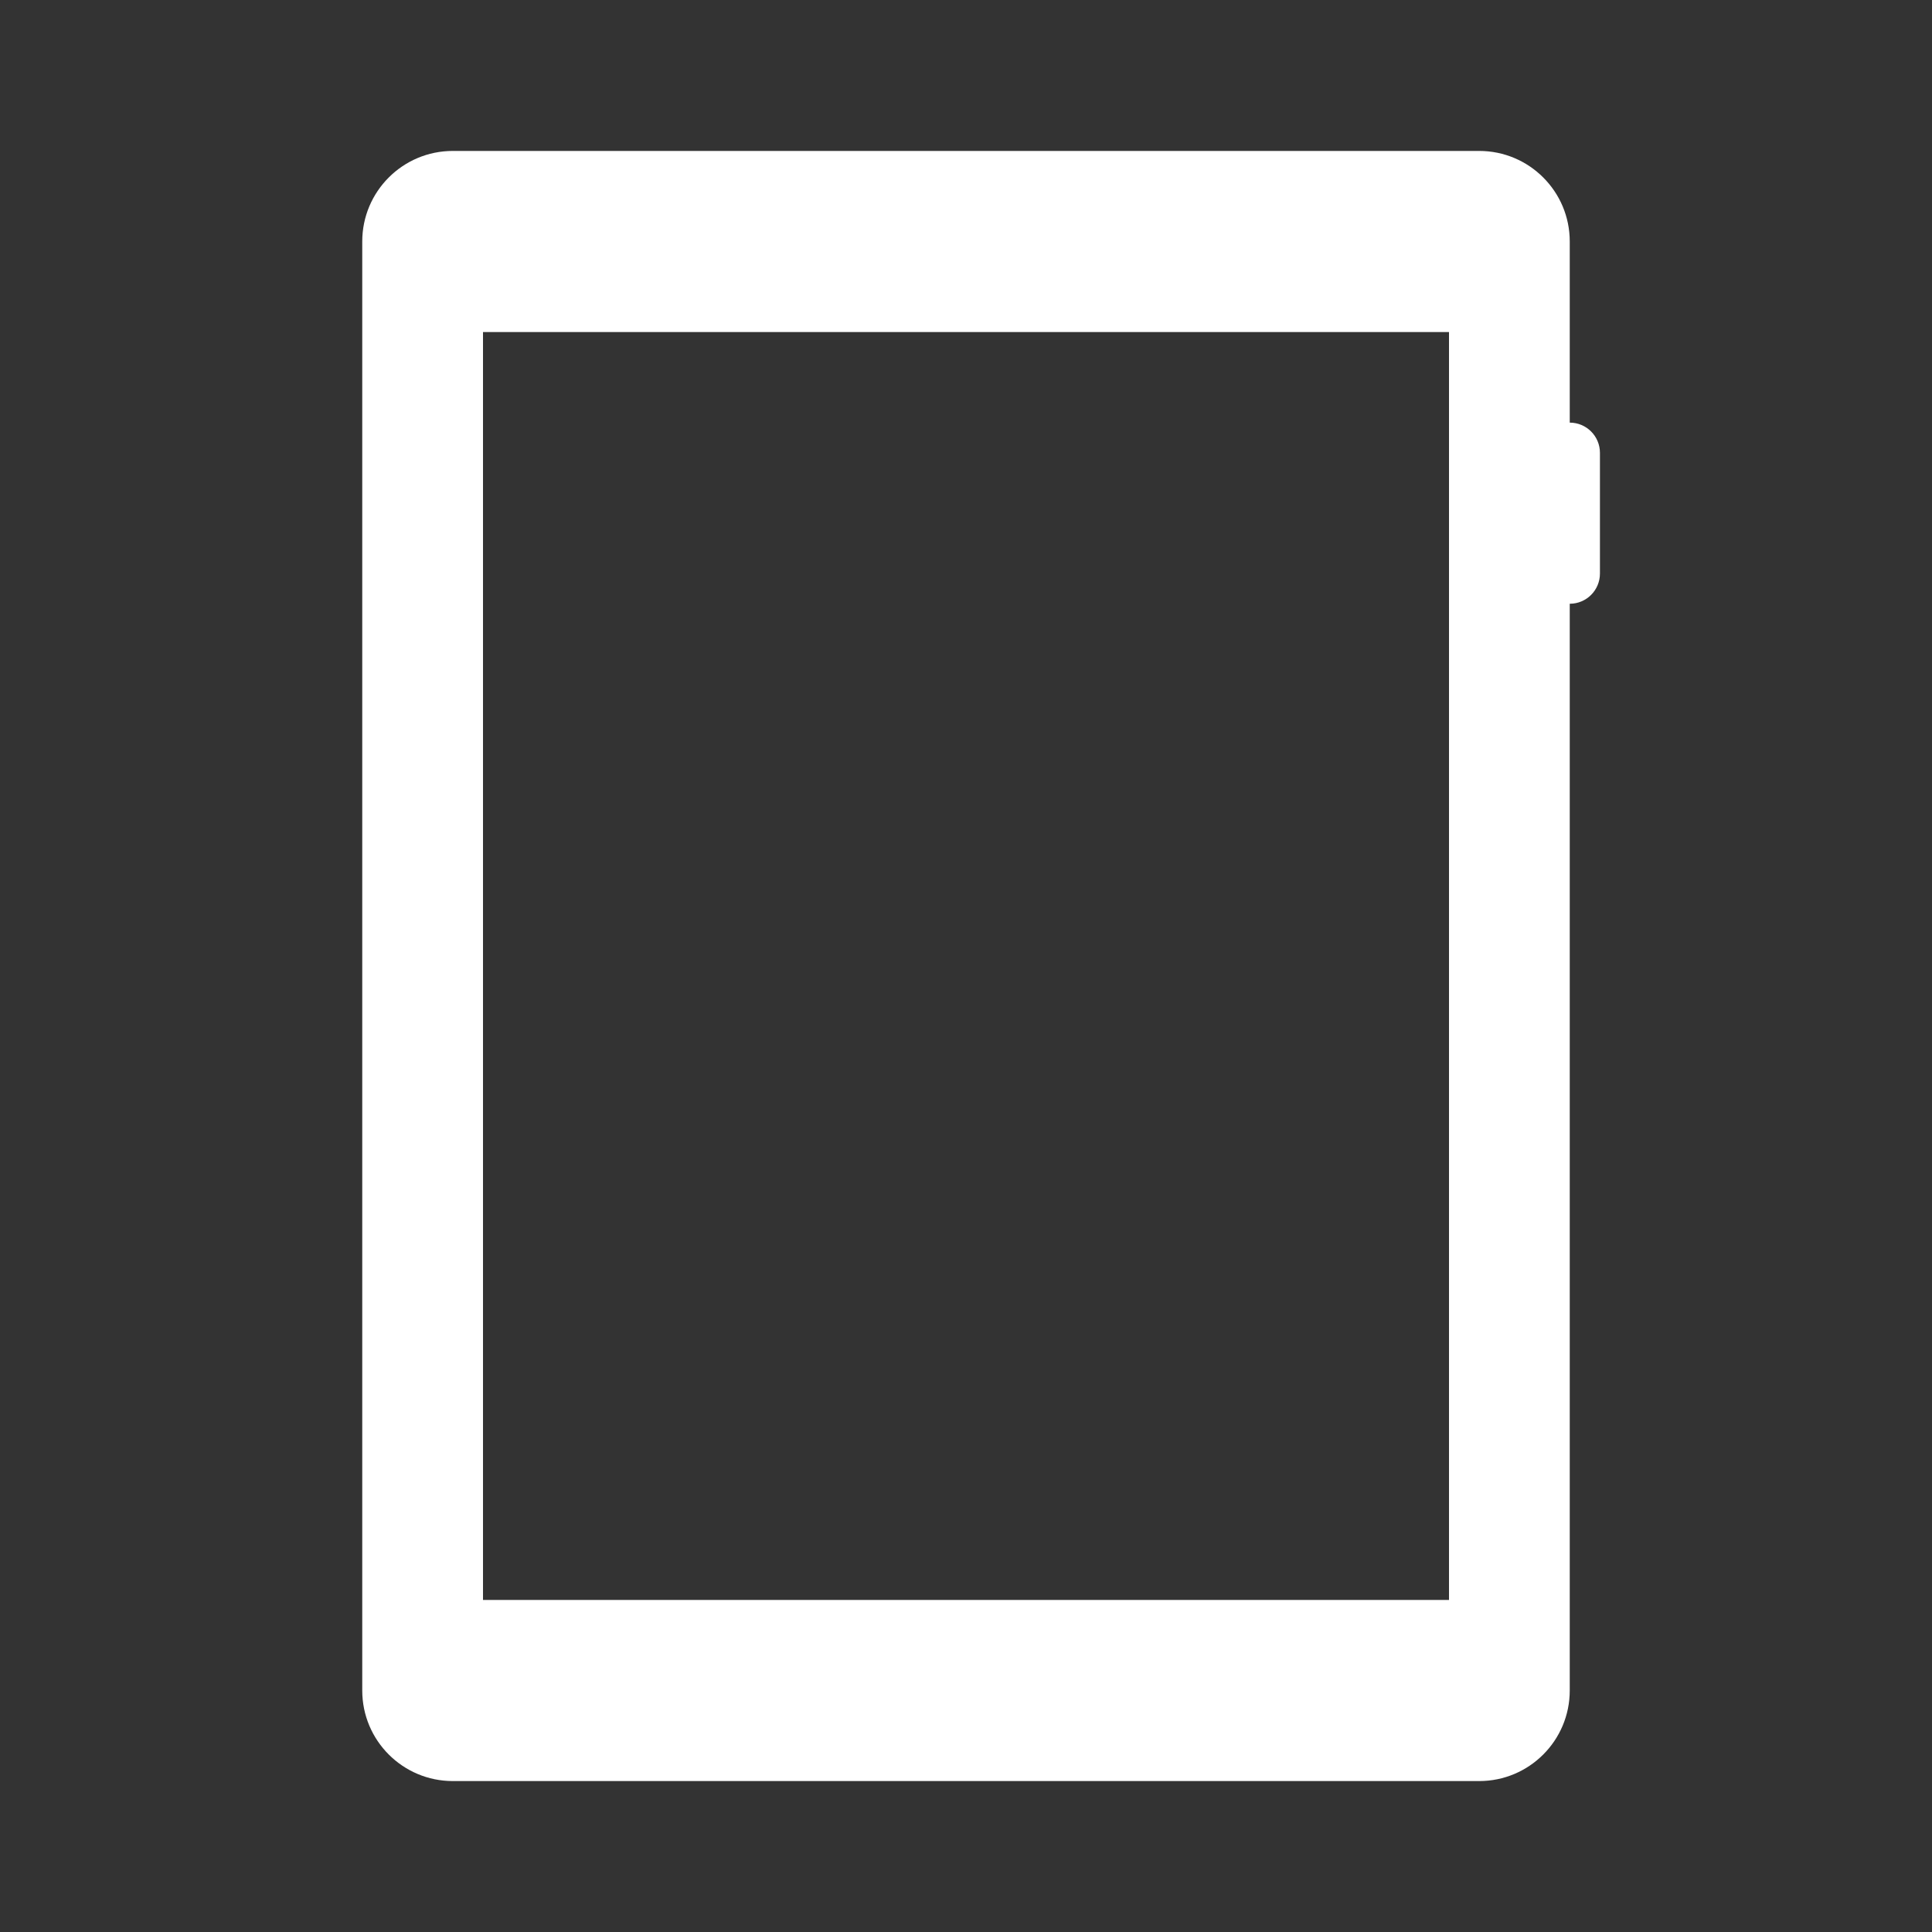<svg version="1.1" xmlns="http://www.w3.org/2000/svg" xmlns:xlink="http://www.w3.org/1999/xlink" width="64px" height="64px" viewBox="0,0,256,256"><rect x="0" y="0" width="256" height="256" fill="#333333" stroke="none"/><g fill="#ffffff" fill-rule="nonzero" stroke="none" stroke-width="1" stroke-linecap="butt" stroke-linejoin="miter" stroke-miterlimit="10" stroke-dasharray="" stroke-dashoffset="0" font-family="none" font-weight="none" font-size="none" text-anchor="none" style="mix-blend-mode: normal"><g transform="scale(4,4)"><path d="M15,5c-1.657,0 -3,1.343 -3,3v48c0,1.657 1.343,3 3,3h34c1.657,0 3,-1.343 3,-3v-36c0.552,0 1,-0.448 1,-1v-4c0,-0.552 -0.448,-1 -1,-1v-6c0,-1.657 -1.343,-3 -3,-3zM16,11h32v42h-32z"></path></g></g></svg>